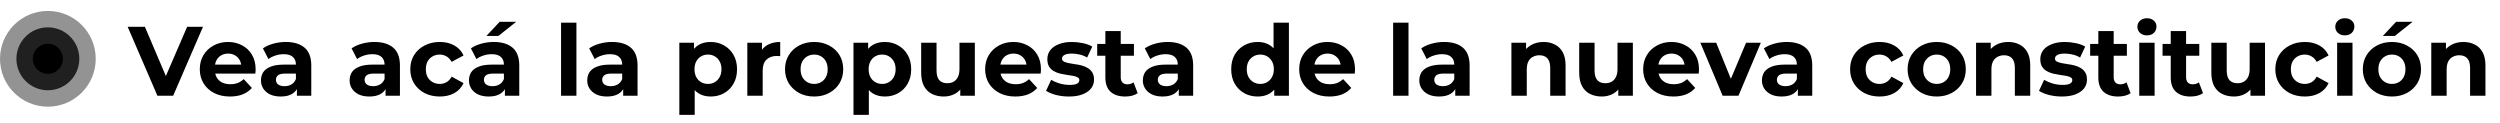 <svg width="914" height="45" viewBox="0 0 914 45" fill="none" xmlns="http://www.w3.org/2000/svg">
<circle cx="17.5" cy="21.5" r="17.5" fill="#0A0A0B" fill-opacity="0.44"/>
<circle cx="17.5" cy="21.5" r="11.5" fill="black" fill-opacity="0.78"/>
<circle cx="17.5" cy="21.5" r="5.5" fill="black"/>
<path d="M57.548 35L46.676 9.8H52.976L62.48 32.12H58.772L68.42 9.8H74.216L63.308 35H57.548ZM84.095 35.288C81.887 35.288 79.943 34.856 78.263 33.992C76.607 33.128 75.323 31.952 74.411 30.464C73.499 28.952 73.043 27.236 73.043 25.316C73.043 23.372 73.487 21.656 74.375 20.168C75.287 18.656 76.523 17.48 78.083 16.64C79.643 15.776 81.407 15.344 83.375 15.344C85.271 15.344 86.975 15.752 88.487 16.568C90.023 17.36 91.235 18.512 92.123 20.024C93.011 21.512 93.455 23.3 93.455 25.388C93.455 25.604 93.443 25.856 93.419 26.144C93.395 26.408 93.371 26.66 93.347 26.9H77.615V23.624H90.395L88.235 24.596C88.235 23.588 88.031 22.712 87.623 21.968C87.215 21.224 86.651 20.648 85.931 20.24C85.211 19.808 84.371 19.592 83.411 19.592C82.451 19.592 81.599 19.808 80.855 20.24C80.135 20.648 79.571 21.236 79.163 22.004C78.755 22.748 78.551 23.636 78.551 24.668V25.532C78.551 26.588 78.779 27.524 79.235 28.34C79.715 29.132 80.375 29.744 81.215 30.176C82.079 30.584 83.087 30.788 84.239 30.788C85.271 30.788 86.171 30.632 86.939 30.32C87.731 30.008 88.451 29.54 89.099 28.916L92.087 32.156C91.199 33.164 90.083 33.944 88.739 34.496C87.395 35.024 85.847 35.288 84.095 35.288ZM108.546 35V31.22L108.186 30.392V23.624C108.186 22.424 107.814 21.488 107.07 20.816C106.35 20.144 105.234 19.808 103.722 19.808C102.69 19.808 101.67 19.976 100.662 20.312C99.678 20.624 98.838 21.056 98.142 21.608L96.126 17.684C97.182 16.94 98.454 16.364 99.942 15.956C101.43 15.548 102.942 15.344 104.478 15.344C107.43 15.344 109.722 16.04 111.354 17.432C112.986 18.824 113.802 20.996 113.802 23.948V35H108.546ZM102.642 35.288C101.13 35.288 99.834 35.036 98.754 34.532C97.674 34.004 96.846 33.296 96.27 32.408C95.694 31.52 95.406 30.524 95.406 29.42C95.406 28.268 95.682 27.26 96.234 26.396C96.81 25.532 97.71 24.86 98.934 24.38C100.158 23.876 101.754 23.624 103.722 23.624H108.87V26.9H104.334C103.014 26.9 102.102 27.116 101.598 27.548C101.118 27.98 100.878 28.52 100.878 29.168C100.878 29.888 101.154 30.464 101.706 30.896C102.282 31.304 103.062 31.508 104.046 31.508C104.982 31.508 105.822 31.292 106.566 30.86C107.31 30.404 107.85 29.744 108.186 28.88L109.05 31.472C108.642 32.72 107.898 33.668 106.818 34.316C105.738 34.964 104.346 35.288 102.642 35.288ZM140.96 35V31.22L140.6 30.392V23.624C140.6 22.424 140.228 21.488 139.484 20.816C138.764 20.144 137.648 19.808 136.136 19.808C135.104 19.808 134.084 19.976 133.076 20.312C132.092 20.624 131.252 21.056 130.556 21.608L128.54 17.684C129.596 16.94 130.868 16.364 132.356 15.956C133.844 15.548 135.356 15.344 136.892 15.344C139.844 15.344 142.136 16.04 143.768 17.432C145.4 18.824 146.216 20.996 146.216 23.948V35H140.96ZM135.056 35.288C133.544 35.288 132.248 35.036 131.168 34.532C130.088 34.004 129.26 33.296 128.684 32.408C128.108 31.52 127.82 30.524 127.82 29.42C127.82 28.268 128.096 27.26 128.648 26.396C129.224 25.532 130.124 24.86 131.348 24.38C132.572 23.876 134.168 23.624 136.136 23.624H141.284V26.9H136.748C135.428 26.9 134.516 27.116 134.012 27.548C133.532 27.98 133.292 28.52 133.292 29.168C133.292 29.888 133.568 30.464 134.12 30.896C134.696 31.304 135.476 31.508 136.46 31.508C137.396 31.508 138.236 31.292 138.98 30.86C139.724 30.404 140.264 29.744 140.6 28.88L141.464 31.472C141.056 32.72 140.312 33.668 139.232 34.316C138.152 34.964 136.76 35.288 135.056 35.288ZM160.8 35.288C158.712 35.288 156.852 34.868 155.22 34.028C153.588 33.164 152.304 31.976 151.368 30.464C150.456 28.952 150 27.236 150 25.316C150 23.372 150.456 21.656 151.368 20.168C152.304 18.656 153.588 17.48 155.22 16.64C156.852 15.776 158.712 15.344 160.8 15.344C162.84 15.344 164.616 15.776 166.128 16.64C167.64 17.48 168.756 18.692 169.476 20.276L165.12 22.616C164.616 21.704 163.98 21.032 163.212 20.6C162.468 20.168 161.652 19.952 160.764 19.952C159.804 19.952 158.94 20.168 158.172 20.6C157.404 21.032 156.792 21.644 156.336 22.436C155.904 23.228 155.688 24.188 155.688 25.316C155.688 26.444 155.904 27.404 156.336 28.196C156.792 28.988 157.404 29.6 158.172 30.032C158.94 30.464 159.804 30.68 160.764 30.68C161.652 30.68 162.468 30.476 163.212 30.068C163.98 29.636 164.616 28.952 165.12 28.016L169.476 30.392C168.756 31.952 167.64 33.164 166.128 34.028C164.616 34.868 162.84 35.288 160.8 35.288ZM184.589 35V31.22L184.229 30.392V23.624C184.229 22.424 183.857 21.488 183.113 20.816C182.393 20.144 181.277 19.808 179.765 19.808C178.733 19.808 177.713 19.976 176.705 20.312C175.721 20.624 174.881 21.056 174.185 21.608L172.169 17.684C173.225 16.94 174.497 16.364 175.985 15.956C177.473 15.548 178.985 15.344 180.521 15.344C183.473 15.344 185.765 16.04 187.397 17.432C189.029 18.824 189.845 20.996 189.845 23.948V35H184.589ZM178.685 35.288C177.173 35.288 175.877 35.036 174.797 34.532C173.717 34.004 172.889 33.296 172.313 32.408C171.737 31.52 171.449 30.524 171.449 29.42C171.449 28.268 171.725 27.26 172.277 26.396C172.853 25.532 173.753 24.86 174.977 24.38C176.201 23.876 177.797 23.624 179.765 23.624H184.913V26.9H180.377C179.057 26.9 178.145 27.116 177.641 27.548C177.161 27.98 176.921 28.52 176.921 29.168C176.921 29.888 177.197 30.464 177.749 30.896C178.325 31.304 179.105 31.508 180.089 31.508C181.025 31.508 181.865 31.292 182.609 30.86C183.353 30.404 183.893 29.744 184.229 28.88L185.093 31.472C184.685 32.72 183.941 33.668 182.861 34.316C181.781 34.964 180.389 35.288 178.685 35.288ZM177.821 13.148L182.681 7.964H188.729L182.213 13.148H177.821ZM205.123 35V8.288H210.739V35H205.123ZM227.831 35V31.22L227.471 30.392V23.624C227.471 22.424 227.099 21.488 226.355 20.816C225.635 20.144 224.519 19.808 223.007 19.808C221.975 19.808 220.955 19.976 219.947 20.312C218.963 20.624 218.123 21.056 217.427 21.608L215.411 17.684C216.467 16.94 217.739 16.364 219.227 15.956C220.715 15.548 222.227 15.344 223.763 15.344C226.715 15.344 229.007 16.04 230.639 17.432C232.271 18.824 233.087 20.996 233.087 23.948V35H227.831ZM221.927 35.288C220.415 35.288 219.119 35.036 218.039 34.532C216.959 34.004 216.131 33.296 215.555 32.408C214.979 31.52 214.691 30.524 214.691 29.42C214.691 28.268 214.967 27.26 215.519 26.396C216.095 25.532 216.995 24.86 218.219 24.38C219.443 23.876 221.039 23.624 223.007 23.624H228.155V26.9H223.619C222.299 26.9 221.387 27.116 220.883 27.548C220.403 27.98 220.163 28.52 220.163 29.168C220.163 29.888 220.439 30.464 220.991 30.896C221.567 31.304 222.347 31.508 223.331 31.508C224.267 31.508 225.107 31.292 225.851 30.86C226.595 30.404 227.135 29.744 227.471 28.88L228.335 31.472C227.927 32.72 227.183 33.668 226.103 34.316C225.023 34.964 223.631 35.288 221.927 35.288ZM259.813 35.288C258.181 35.288 256.753 34.928 255.529 34.208C254.305 33.488 253.345 32.396 252.649 30.932C251.977 29.444 251.641 27.572 251.641 25.316C251.641 23.036 251.965 21.164 252.613 19.7C253.261 18.236 254.197 17.144 255.421 16.424C256.645 15.704 258.109 15.344 259.813 15.344C261.637 15.344 263.269 15.764 264.709 16.604C266.173 17.42 267.325 18.572 268.165 20.06C269.029 21.548 269.461 23.3 269.461 25.316C269.461 27.356 269.029 29.12 268.165 30.608C267.325 32.096 266.173 33.248 264.709 34.064C263.269 34.88 261.637 35.288 259.813 35.288ZM248.365 41.984V15.632H253.729V19.592L253.621 25.352L253.981 31.076V41.984H248.365ZM258.841 30.68C259.777 30.68 260.605 30.464 261.325 30.032C262.069 29.6 262.657 28.988 263.089 28.196C263.545 27.38 263.773 26.42 263.773 25.316C263.773 24.188 263.545 23.228 263.089 22.436C262.657 21.644 262.069 21.032 261.325 20.6C260.605 20.168 259.777 19.952 258.841 19.952C257.905 19.952 257.065 20.168 256.321 20.6C255.577 21.032 254.989 21.644 254.557 22.436C254.125 23.228 253.909 24.188 253.909 25.316C253.909 26.42 254.125 27.38 254.557 28.196C254.989 28.988 255.577 29.6 256.321 30.032C257.065 30.464 257.905 30.68 258.841 30.68ZM273.221 35V15.632H278.585V21.104L277.829 19.52C278.405 18.152 279.329 17.12 280.601 16.424C281.873 15.704 283.421 15.344 285.245 15.344V20.528C285.005 20.504 284.789 20.492 284.597 20.492C284.405 20.468 284.201 20.456 283.985 20.456C282.449 20.456 281.201 20.9 280.241 21.788C279.305 22.652 278.837 24.008 278.837 25.856V35H273.221ZM297.66 35.288C295.596 35.288 293.76 34.856 292.152 33.992C290.568 33.128 289.308 31.952 288.372 30.464C287.46 28.952 287.004 27.236 287.004 25.316C287.004 23.372 287.46 21.656 288.372 20.168C289.308 18.656 290.568 17.48 292.152 16.64C293.76 15.776 295.596 15.344 297.66 15.344C299.7 15.344 301.524 15.776 303.132 16.64C304.74 17.48 306 18.644 306.912 20.132C307.824 21.62 308.28 23.348 308.28 25.316C308.28 27.236 307.824 28.952 306.912 30.464C306 31.952 304.74 33.128 303.132 33.992C301.524 34.856 299.7 35.288 297.66 35.288ZM297.66 30.68C298.596 30.68 299.436 30.464 300.18 30.032C300.924 29.6 301.512 28.988 301.944 28.196C302.376 27.38 302.592 26.42 302.592 25.316C302.592 24.188 302.376 23.228 301.944 22.436C301.512 21.644 300.924 21.032 300.18 20.6C299.436 20.168 298.596 19.952 297.66 19.952C296.724 19.952 295.884 20.168 295.14 20.6C294.396 21.032 293.796 21.644 293.34 22.436C292.908 23.228 292.692 24.188 292.692 25.316C292.692 26.42 292.908 27.38 293.34 28.196C293.796 28.988 294.396 29.6 295.14 30.032C295.884 30.464 296.724 30.68 297.66 30.68ZM323.481 35.288C321.849 35.288 320.421 34.928 319.197 34.208C317.973 33.488 317.013 32.396 316.317 30.932C315.645 29.444 315.309 27.572 315.309 25.316C315.309 23.036 315.633 21.164 316.281 19.7C316.929 18.236 317.865 17.144 319.089 16.424C320.313 15.704 321.777 15.344 323.481 15.344C325.305 15.344 326.937 15.764 328.377 16.604C329.841 17.42 330.993 18.572 331.833 20.06C332.697 21.548 333.129 23.3 333.129 25.316C333.129 27.356 332.697 29.12 331.833 30.608C330.993 32.096 329.841 33.248 328.377 34.064C326.937 34.88 325.305 35.288 323.481 35.288ZM312.033 41.984V15.632H317.397V19.592L317.289 25.352L317.649 31.076V41.984H312.033ZM322.509 30.68C323.445 30.68 324.273 30.464 324.993 30.032C325.737 29.6 326.325 28.988 326.757 28.196C327.213 27.38 327.441 26.42 327.441 25.316C327.441 24.188 327.213 23.228 326.757 22.436C326.325 21.644 325.737 21.032 324.993 20.6C324.273 20.168 323.445 19.952 322.509 19.952C321.573 19.952 320.733 20.168 319.989 20.6C319.245 21.032 318.657 21.644 318.225 22.436C317.793 23.228 317.577 24.188 317.577 25.316C317.577 26.42 317.793 27.38 318.225 28.196C318.657 28.988 319.245 29.6 319.989 30.032C320.733 30.464 321.573 30.68 322.509 30.68ZM345.061 35.288C343.453 35.288 342.013 34.976 340.741 34.352C339.493 33.728 338.521 32.78 337.825 31.508C337.129 30.212 336.781 28.568 336.781 26.576V15.632H342.397V25.748C342.397 27.356 342.733 28.544 343.405 29.312C344.101 30.056 345.073 30.428 346.321 30.428C347.185 30.428 347.953 30.248 348.625 29.888C349.297 29.504 349.825 28.928 350.209 28.16C350.593 27.368 350.785 26.384 350.785 25.208V15.632H356.401V35H351.073V29.672L352.045 31.22C351.397 32.564 350.437 33.584 349.165 34.28C347.917 34.952 346.549 35.288 345.061 35.288ZM371.216 35.288C369.008 35.288 367.064 34.856 365.384 33.992C363.728 33.128 362.444 31.952 361.532 30.464C360.62 28.952 360.164 27.236 360.164 25.316C360.164 23.372 360.608 21.656 361.496 20.168C362.408 18.656 363.644 17.48 365.204 16.64C366.764 15.776 368.528 15.344 370.496 15.344C372.392 15.344 374.096 15.752 375.608 16.568C377.144 17.36 378.356 18.512 379.244 20.024C380.132 21.512 380.576 23.3 380.576 25.388C380.576 25.604 380.564 25.856 380.54 26.144C380.516 26.408 380.492 26.66 380.468 26.9H364.736V23.624H377.516L375.356 24.596C375.356 23.588 375.152 22.712 374.744 21.968C374.336 21.224 373.772 20.648 373.052 20.24C372.332 19.808 371.492 19.592 370.532 19.592C369.572 19.592 368.72 19.808 367.976 20.24C367.256 20.648 366.692 21.236 366.284 22.004C365.876 22.748 365.672 23.636 365.672 24.668V25.532C365.672 26.588 365.9 27.524 366.356 28.34C366.836 29.132 367.496 29.744 368.336 30.176C369.2 30.584 370.208 30.788 371.36 30.788C372.392 30.788 373.292 30.632 374.06 30.32C374.852 30.008 375.572 29.54 376.22 28.916L379.208 32.156C378.32 33.164 377.204 33.944 375.86 34.496C374.516 35.024 372.968 35.288 371.216 35.288ZM390.831 35.288C389.175 35.288 387.579 35.096 386.043 34.712C384.531 34.304 383.331 33.8 382.443 33.2L384.315 29.168C385.203 29.72 386.247 30.176 387.447 30.536C388.671 30.872 389.871 31.04 391.047 31.04C392.343 31.04 393.255 30.884 393.783 30.572C394.335 30.26 394.611 29.828 394.611 29.276C394.611 28.82 394.395 28.484 393.963 28.268C393.555 28.028 393.003 27.848 392.307 27.728C391.611 27.608 390.843 27.488 390.003 27.368C389.187 27.248 388.359 27.092 387.519 26.9C386.679 26.684 385.911 26.372 385.215 25.964C384.519 25.556 383.955 25.004 383.523 24.308C383.115 23.612 382.911 22.712 382.911 21.608C382.911 20.384 383.259 19.304 383.955 18.368C384.675 17.432 385.707 16.7 387.051 16.172C388.395 15.62 390.003 15.344 391.875 15.344C393.195 15.344 394.539 15.488 395.907 15.776C397.275 16.064 398.415 16.484 399.327 17.036L397.455 21.032C396.519 20.48 395.571 20.108 394.611 19.916C393.675 19.7 392.763 19.592 391.875 19.592C390.627 19.592 389.715 19.76 389.139 20.096C388.563 20.432 388.275 20.864 388.275 21.392C388.275 21.872 388.479 22.232 388.887 22.472C389.319 22.712 389.883 22.904 390.579 23.048C391.275 23.192 392.031 23.324 392.847 23.444C393.687 23.54 394.527 23.696 395.367 23.912C396.207 24.128 396.963 24.44 397.635 24.848C398.331 25.232 398.895 25.772 399.327 26.468C399.759 27.14 399.975 28.028 399.975 29.132C399.975 30.332 399.615 31.4 398.895 32.336C398.175 33.248 397.131 33.968 395.763 34.496C394.419 35.024 392.775 35.288 390.831 35.288ZM411.36 35.288C409.08 35.288 407.304 34.712 406.032 33.56C404.76 32.384 404.124 30.644 404.124 28.34V11.348H409.74V28.268C409.74 29.084 409.956 29.72 410.388 30.176C410.82 30.608 411.408 30.824 412.152 30.824C413.04 30.824 413.796 30.584 414.42 30.104L415.932 34.064C415.356 34.472 414.66 34.784 413.844 35C413.052 35.192 412.224 35.288 411.36 35.288ZM401.136 20.384V16.064H414.564V20.384H401.136ZM430.964 35V31.22L430.604 30.392V23.624C430.604 22.424 430.232 21.488 429.488 20.816C428.768 20.144 427.652 19.808 426.14 19.808C425.108 19.808 424.088 19.976 423.08 20.312C422.096 20.624 421.256 21.056 420.56 21.608L418.544 17.684C419.6 16.94 420.872 16.364 422.36 15.956C423.848 15.548 425.36 15.344 426.896 15.344C429.848 15.344 432.14 16.04 433.772 17.432C435.404 18.824 436.22 20.996 436.22 23.948V35H430.964ZM425.06 35.288C423.548 35.288 422.252 35.036 421.172 34.532C420.092 34.004 419.264 33.296 418.688 32.408C418.112 31.52 417.824 30.524 417.824 29.42C417.824 28.268 418.1 27.26 418.652 26.396C419.228 25.532 420.128 24.86 421.352 24.38C422.576 23.876 424.172 23.624 426.14 23.624H431.288V26.9H426.752C425.432 26.9 424.52 27.116 424.016 27.548C423.536 27.98 423.296 28.52 423.296 29.168C423.296 29.888 423.572 30.464 424.124 30.896C424.7 31.304 425.48 31.508 426.464 31.508C427.4 31.508 428.24 31.292 428.984 30.86C429.728 30.404 430.268 29.744 430.604 28.88L431.468 31.472C431.06 32.72 430.316 33.668 429.236 34.316C428.156 34.964 426.764 35.288 425.06 35.288ZM459.814 35.288C457.99 35.288 456.346 34.88 454.882 34.064C453.418 33.224 452.254 32.06 451.39 30.572C450.55 29.084 450.13 27.332 450.13 25.316C450.13 23.276 450.55 21.512 451.39 20.024C452.254 18.536 453.418 17.384 454.882 16.568C456.346 15.752 457.99 15.344 459.814 15.344C461.446 15.344 462.874 15.704 464.098 16.424C465.322 17.144 466.27 18.236 466.942 19.7C467.614 21.164 467.95 23.036 467.95 25.316C467.95 27.572 467.626 29.444 466.978 30.932C466.33 32.396 465.394 33.488 464.17 34.208C462.97 34.928 461.518 35.288 459.814 35.288ZM460.786 30.68C461.698 30.68 462.526 30.464 463.27 30.032C464.014 29.6 464.602 28.988 465.034 28.196C465.49 27.38 465.718 26.42 465.718 25.316C465.718 24.188 465.49 23.228 465.034 22.436C464.602 21.644 464.014 21.032 463.27 20.6C462.526 20.168 461.698 19.952 460.786 19.952C459.85 19.952 459.01 20.168 458.266 20.6C457.522 21.032 456.922 21.644 456.466 22.436C456.034 23.228 455.818 24.188 455.818 25.316C455.818 26.42 456.034 27.38 456.466 28.196C456.922 28.988 457.522 29.6 458.266 30.032C459.01 30.464 459.85 30.68 460.786 30.68ZM465.862 35V31.04L465.97 25.28L465.61 19.556V8.288H471.226V35H465.862ZM486.036 35.288C483.828 35.288 481.884 34.856 480.204 33.992C478.548 33.128 477.264 31.952 476.352 30.464C475.44 28.952 474.984 27.236 474.984 25.316C474.984 23.372 475.428 21.656 476.316 20.168C477.228 18.656 478.464 17.48 480.024 16.64C481.584 15.776 483.348 15.344 485.316 15.344C487.212 15.344 488.916 15.752 490.428 16.568C491.964 17.36 493.176 18.512 494.064 20.024C494.952 21.512 495.396 23.3 495.396 25.388C495.396 25.604 495.384 25.856 495.36 26.144C495.336 26.408 495.312 26.66 495.288 26.9H479.556V23.624H492.336L490.176 24.596C490.176 23.588 489.972 22.712 489.564 21.968C489.156 21.224 488.592 20.648 487.872 20.24C487.152 19.808 486.312 19.592 485.352 19.592C484.392 19.592 483.54 19.808 482.796 20.24C482.076 20.648 481.512 21.236 481.104 22.004C480.696 22.748 480.492 23.636 480.492 24.668V25.532C480.492 26.588 480.72 27.524 481.176 28.34C481.656 29.132 482.316 29.744 483.156 30.176C484.02 30.584 485.028 30.788 486.18 30.788C487.212 30.788 488.112 30.632 488.88 30.32C489.672 30.008 490.392 29.54 491.04 28.916L494.028 32.156C493.14 33.164 492.024 33.944 490.68 34.496C489.336 35.024 487.788 35.288 486.036 35.288ZM509.33 35V8.288H514.946V35H509.33ZM532.038 35V31.22L531.678 30.392V23.624C531.678 22.424 531.306 21.488 530.562 20.816C529.842 20.144 528.726 19.808 527.214 19.808C526.182 19.808 525.162 19.976 524.154 20.312C523.17 20.624 522.33 21.056 521.634 21.608L519.618 17.684C520.674 16.94 521.946 16.364 523.434 15.956C524.922 15.548 526.434 15.344 527.97 15.344C530.922 15.344 533.214 16.04 534.846 17.432C536.478 18.824 537.294 20.996 537.294 23.948V35H532.038ZM526.134 35.288C524.622 35.288 523.326 35.036 522.246 34.532C521.166 34.004 520.338 33.296 519.762 32.408C519.186 31.52 518.898 30.524 518.898 29.42C518.898 28.268 519.174 27.26 519.726 26.396C520.302 25.532 521.202 24.86 522.426 24.38C523.65 23.876 525.246 23.624 527.214 23.624H532.362V26.9H527.826C526.506 26.9 525.594 27.116 525.09 27.548C524.61 27.98 524.37 28.52 524.37 29.168C524.37 29.888 524.646 30.464 525.198 30.896C525.774 31.304 526.554 31.508 527.538 31.508C528.474 31.508 529.314 31.292 530.058 30.86C530.802 30.404 531.342 29.744 531.678 28.88L532.542 31.472C532.134 32.72 531.39 33.668 530.31 34.316C529.23 34.964 527.838 35.288 526.134 35.288ZM564.344 15.344C565.88 15.344 567.248 15.656 568.448 16.28C569.672 16.88 570.632 17.816 571.328 19.088C572.024 20.336 572.372 21.944 572.372 23.912V35H566.756V24.776C566.756 23.216 566.408 22.064 565.712 21.32C565.04 20.576 564.08 20.204 562.832 20.204C561.944 20.204 561.14 20.396 560.42 20.78C559.724 21.14 559.172 21.704 558.764 22.472C558.38 23.24 558.188 24.224 558.188 25.424V35H552.572V15.632H557.936V20.996L556.928 19.376C557.624 18.08 558.62 17.084 559.916 16.388C561.212 15.692 562.688 15.344 564.344 15.344ZM585.635 35.288C584.027 35.288 582.587 34.976 581.315 34.352C580.067 33.728 579.095 32.78 578.399 31.508C577.703 30.212 577.355 28.568 577.355 26.576V15.632H582.971V25.748C582.971 27.356 583.307 28.544 583.979 29.312C584.675 30.056 585.647 30.428 586.895 30.428C587.759 30.428 588.527 30.248 589.199 29.888C589.871 29.504 590.399 28.928 590.783 28.16C591.167 27.368 591.359 26.384 591.359 25.208V15.632H596.975V35H591.647V29.672L592.619 31.22C591.971 32.564 591.011 33.584 589.739 34.28C588.491 34.952 587.123 35.288 585.635 35.288ZM611.79 35.288C609.582 35.288 607.638 34.856 605.958 33.992C604.302 33.128 603.018 31.952 602.106 30.464C601.194 28.952 600.738 27.236 600.738 25.316C600.738 23.372 601.182 21.656 602.07 20.168C602.982 18.656 604.218 17.48 605.778 16.64C607.338 15.776 609.102 15.344 611.07 15.344C612.966 15.344 614.67 15.752 616.182 16.568C617.718 17.36 618.93 18.512 619.818 20.024C620.706 21.512 621.15 23.3 621.15 25.388C621.15 25.604 621.138 25.856 621.114 26.144C621.09 26.408 621.066 26.66 621.042 26.9H605.31V23.624H618.09L615.93 24.596C615.93 23.588 615.726 22.712 615.318 21.968C614.91 21.224 614.346 20.648 613.626 20.24C612.906 19.808 612.066 19.592 611.106 19.592C610.146 19.592 609.294 19.808 608.55 20.24C607.83 20.648 607.266 21.236 606.858 22.004C606.45 22.748 606.246 23.636 606.246 24.668V25.532C606.246 26.588 606.474 27.524 606.93 28.34C607.41 29.132 608.07 29.744 608.91 30.176C609.774 30.584 610.782 30.788 611.934 30.788C612.966 30.788 613.866 30.632 614.634 30.32C615.426 30.008 616.146 29.54 616.794 28.916L619.782 32.156C618.894 33.164 617.778 33.944 616.434 34.496C615.09 35.024 613.542 35.288 611.79 35.288ZM629.793 35L621.657 15.632H627.453L634.221 32.3H631.341L638.361 15.632H643.761L635.589 35H629.793ZM657.3 35V31.22L656.94 30.392V23.624C656.94 22.424 656.568 21.488 655.824 20.816C655.104 20.144 653.988 19.808 652.476 19.808C651.444 19.808 650.424 19.976 649.416 20.312C648.432 20.624 647.592 21.056 646.896 21.608L644.88 17.684C645.936 16.94 647.208 16.364 648.696 15.956C650.184 15.548 651.696 15.344 653.232 15.344C656.184 15.344 658.476 16.04 660.108 17.432C661.74 18.824 662.556 20.996 662.556 23.948V35H657.3ZM651.396 35.288C649.884 35.288 648.588 35.036 647.508 34.532C646.428 34.004 645.6 33.296 645.024 32.408C644.448 31.52 644.16 30.524 644.16 29.42C644.16 28.268 644.436 27.26 644.988 26.396C645.564 25.532 646.464 24.86 647.688 24.38C648.912 23.876 650.508 23.624 652.476 23.624H657.624V26.9H653.088C651.768 26.9 650.856 27.116 650.352 27.548C649.872 27.98 649.632 28.52 649.632 29.168C649.632 29.888 649.908 30.464 650.46 30.896C651.036 31.304 651.816 31.508 652.8 31.508C653.736 31.508 654.576 31.292 655.32 30.86C656.064 30.404 656.604 29.744 656.94 28.88L657.804 31.472C657.396 32.72 656.652 33.668 655.572 34.316C654.492 34.964 653.1 35.288 651.396 35.288ZM687.194 35.288C685.106 35.288 683.246 34.868 681.614 34.028C679.982 33.164 678.698 31.976 677.762 30.464C676.85 28.952 676.394 27.236 676.394 25.316C676.394 23.372 676.85 21.656 677.762 20.168C678.698 18.656 679.982 17.48 681.614 16.64C683.246 15.776 685.106 15.344 687.194 15.344C689.234 15.344 691.01 15.776 692.522 16.64C694.034 17.48 695.15 18.692 695.87 20.276L691.514 22.616C691.01 21.704 690.374 21.032 689.606 20.6C688.862 20.168 688.046 19.952 687.158 19.952C686.198 19.952 685.334 20.168 684.566 20.6C683.798 21.032 683.186 21.644 682.73 22.436C682.298 23.228 682.082 24.188 682.082 25.316C682.082 26.444 682.298 27.404 682.73 28.196C683.186 28.988 683.798 29.6 684.566 30.032C685.334 30.464 686.198 30.68 687.158 30.68C688.046 30.68 688.862 30.476 689.606 30.068C690.374 29.636 691.01 28.952 691.514 28.016L695.87 30.392C695.15 31.952 694.034 33.164 692.522 34.028C691.01 34.868 689.234 35.288 687.194 35.288ZM708.074 35.288C706.01 35.288 704.174 34.856 702.566 33.992C700.982 33.128 699.722 31.952 698.786 30.464C697.874 28.952 697.418 27.236 697.418 25.316C697.418 23.372 697.874 21.656 698.786 20.168C699.722 18.656 700.982 17.48 702.566 16.64C704.174 15.776 706.01 15.344 708.074 15.344C710.114 15.344 711.938 15.776 713.546 16.64C715.154 17.48 716.414 18.644 717.326 20.132C718.238 21.62 718.694 23.348 718.694 25.316C718.694 27.236 718.238 28.952 717.326 30.464C716.414 31.952 715.154 33.128 713.546 33.992C711.938 34.856 710.114 35.288 708.074 35.288ZM708.074 30.68C709.01 30.68 709.85 30.464 710.594 30.032C711.338 29.6 711.926 28.988 712.358 28.196C712.79 27.38 713.006 26.42 713.006 25.316C713.006 24.188 712.79 23.228 712.358 22.436C711.926 21.644 711.338 21.032 710.594 20.6C709.85 20.168 709.01 19.952 708.074 19.952C707.138 19.952 706.298 20.168 705.554 20.6C704.81 21.032 704.21 21.644 703.754 22.436C703.322 23.228 703.106 24.188 703.106 25.316C703.106 26.42 703.322 27.38 703.754 28.196C704.21 28.988 704.81 29.6 705.554 30.032C706.298 30.464 707.138 30.68 708.074 30.68ZM734.219 15.344C735.755 15.344 737.123 15.656 738.323 16.28C739.547 16.88 740.507 17.816 741.203 19.088C741.899 20.336 742.247 21.944 742.247 23.912V35H736.631V24.776C736.631 23.216 736.283 22.064 735.587 21.32C734.915 20.576 733.955 20.204 732.707 20.204C731.819 20.204 731.015 20.396 730.295 20.78C729.599 21.14 729.047 21.704 728.639 22.472C728.255 23.24 728.063 24.224 728.063 25.424V35H722.447V15.632H727.811V20.996L726.803 19.376C727.499 18.08 728.495 17.084 729.791 16.388C731.087 15.692 732.563 15.344 734.219 15.344ZM753.854 35.288C752.198 35.288 750.602 35.096 749.066 34.712C747.554 34.304 746.354 33.8 745.466 33.2L747.338 29.168C748.226 29.72 749.27 30.176 750.47 30.536C751.694 30.872 752.894 31.04 754.07 31.04C755.366 31.04 756.278 30.884 756.806 30.572C757.358 30.26 757.634 29.828 757.634 29.276C757.634 28.82 757.418 28.484 756.986 28.268C756.578 28.028 756.026 27.848 755.33 27.728C754.634 27.608 753.866 27.488 753.026 27.368C752.21 27.248 751.382 27.092 750.542 26.9C749.702 26.684 748.934 26.372 748.238 25.964C747.542 25.556 746.978 25.004 746.546 24.308C746.138 23.612 745.934 22.712 745.934 21.608C745.934 20.384 746.282 19.304 746.978 18.368C747.698 17.432 748.73 16.7 750.074 16.172C751.418 15.62 753.026 15.344 754.898 15.344C756.218 15.344 757.562 15.488 758.93 15.776C760.298 16.064 761.438 16.484 762.35 17.036L760.478 21.032C759.542 20.48 758.594 20.108 757.634 19.916C756.698 19.7 755.786 19.592 754.898 19.592C753.65 19.592 752.738 19.76 752.162 20.096C751.586 20.432 751.298 20.864 751.298 21.392C751.298 21.872 751.502 22.232 751.91 22.472C752.342 22.712 752.906 22.904 753.602 23.048C754.298 23.192 755.054 23.324 755.87 23.444C756.71 23.54 757.55 23.696 758.39 23.912C759.23 24.128 759.986 24.44 760.658 24.848C761.354 25.232 761.918 25.772 762.35 26.468C762.782 27.14 762.998 28.028 762.998 29.132C762.998 30.332 762.638 31.4 761.918 32.336C761.198 33.248 760.154 33.968 758.786 34.496C757.442 35.024 755.798 35.288 753.854 35.288ZM774.383 35.288C772.103 35.288 770.327 34.712 769.055 33.56C767.783 32.384 767.147 30.644 767.147 28.34V11.348H772.763V28.268C772.763 29.084 772.979 29.72 773.411 30.176C773.843 30.608 774.431 30.824 775.175 30.824C776.063 30.824 776.819 30.584 777.443 30.104L778.955 34.064C778.379 34.472 777.683 34.784 776.867 35C776.075 35.192 775.247 35.288 774.383 35.288ZM764.159 20.384V16.064H777.587V20.384H764.159ZM782.108 35V15.632H787.724V35H782.108ZM784.916 12.932C783.884 12.932 783.044 12.632 782.396 12.032C781.748 11.432 781.424 10.688 781.424 9.8C781.424 8.912 781.748 8.168 782.396 7.568C783.044 6.968 783.884 6.668 784.916 6.668C785.948 6.668 786.788 6.956 787.436 7.532C788.084 8.084 788.408 8.804 788.408 9.692C788.408 10.628 788.084 11.408 787.436 12.032C786.812 12.632 785.972 12.932 784.916 12.932ZM800.856 35.288C798.576 35.288 796.8 34.712 795.528 33.56C794.256 32.384 793.62 30.644 793.62 28.34V11.348H799.236V28.268C799.236 29.084 799.452 29.72 799.884 30.176C800.316 30.608 800.904 30.824 801.648 30.824C802.536 30.824 803.292 30.584 803.916 30.104L805.428 34.064C804.852 34.472 804.156 34.784 803.34 35C802.548 35.192 801.72 35.288 800.856 35.288ZM790.632 20.384V16.064H804.06V20.384H790.632ZM816.752 35.288C815.144 35.288 813.704 34.976 812.432 34.352C811.184 33.728 810.212 32.78 809.516 31.508C808.82 30.212 808.472 28.568 808.472 26.576V15.632H814.088V25.748C814.088 27.356 814.424 28.544 815.096 29.312C815.792 30.056 816.764 30.428 818.012 30.428C818.876 30.428 819.644 30.248 820.316 29.888C820.988 29.504 821.516 28.928 821.9 28.16C822.284 27.368 822.476 26.384 822.476 25.208V15.632H828.092V35H822.764V29.672L823.736 31.22C823.088 32.564 822.128 33.584 820.856 34.28C819.608 34.952 818.24 35.288 816.752 35.288ZM842.655 35.288C840.567 35.288 838.707 34.868 837.075 34.028C835.443 33.164 834.159 31.976 833.223 30.464C832.311 28.952 831.855 27.236 831.855 25.316C831.855 23.372 832.311 21.656 833.223 20.168C834.159 18.656 835.443 17.48 837.075 16.64C838.707 15.776 840.567 15.344 842.655 15.344C844.695 15.344 846.471 15.776 847.983 16.64C849.495 17.48 850.611 18.692 851.331 20.276L846.975 22.616C846.471 21.704 845.835 21.032 845.067 20.6C844.323 20.168 843.507 19.952 842.619 19.952C841.659 19.952 840.795 20.168 840.027 20.6C839.259 21.032 838.647 21.644 838.191 22.436C837.759 23.228 837.543 24.188 837.543 25.316C837.543 26.444 837.759 27.404 838.191 28.196C838.647 28.988 839.259 29.6 840.027 30.032C840.795 30.464 841.659 30.68 842.619 30.68C843.507 30.68 844.323 30.476 845.067 30.068C845.835 29.636 846.471 28.952 846.975 28.016L851.331 30.392C850.611 31.952 849.495 33.164 847.983 34.028C846.471 34.868 844.695 35.288 842.655 35.288ZM854.459 35V15.632H860.075V35H854.459ZM857.267 12.932C856.235 12.932 855.395 12.632 854.747 12.032C854.099 11.432 853.775 10.688 853.775 9.8C853.775 8.912 854.099 8.168 854.747 7.568C855.395 6.968 856.235 6.668 857.267 6.668C858.299 6.668 859.139 6.956 859.787 7.532C860.435 8.084 860.759 8.804 860.759 9.692C860.759 10.628 860.435 11.408 859.787 12.032C859.163 12.632 858.323 12.932 857.267 12.932ZM874.503 35.288C872.439 35.288 870.603 34.856 868.995 33.992C867.411 33.128 866.151 31.952 865.215 30.464C864.303 28.952 863.847 27.236 863.847 25.316C863.847 23.372 864.303 21.656 865.215 20.168C866.151 18.656 867.411 17.48 868.995 16.64C870.603 15.776 872.439 15.344 874.503 15.344C876.543 15.344 878.367 15.776 879.975 16.64C881.583 17.48 882.843 18.644 883.755 20.132C884.667 21.62 885.123 23.348 885.123 25.316C885.123 27.236 884.667 28.952 883.755 30.464C882.843 31.952 881.583 33.128 879.975 33.992C878.367 34.856 876.543 35.288 874.503 35.288ZM874.503 30.68C875.439 30.68 876.279 30.464 877.023 30.032C877.767 29.6 878.355 28.988 878.787 28.196C879.219 27.38 879.435 26.42 879.435 25.316C879.435 24.188 879.219 23.228 878.787 22.436C878.355 21.644 877.767 21.032 877.023 20.6C876.279 20.168 875.439 19.952 874.503 19.952C873.567 19.952 872.727 20.168 871.983 20.6C871.239 21.032 870.639 21.644 870.183 22.436C869.751 23.228 869.535 24.188 869.535 25.316C869.535 26.42 869.751 27.38 870.183 28.196C870.639 28.988 871.239 29.6 871.983 30.032C872.727 30.464 873.567 30.68 874.503 30.68ZM871.155 13.148L876.015 7.964H882.063L875.547 13.148H871.155ZM900.649 15.344C902.185 15.344 903.553 15.656 904.753 16.28C905.977 16.88 906.937 17.816 907.633 19.088C908.329 20.336 908.677 21.944 908.677 23.912V35H903.061V24.776C903.061 23.216 902.713 22.064 902.017 21.32C901.345 20.576 900.385 20.204 899.137 20.204C898.249 20.204 897.445 20.396 896.725 20.78C896.029 21.14 895.477 21.704 895.069 22.472C894.685 23.24 894.493 24.224 894.493 25.424V35H888.877V15.632H894.241V20.996L893.233 19.376C893.929 18.08 894.925 17.084 896.221 16.388C897.517 15.692 898.993 15.344 900.649 15.344Z" fill="black"/>
</svg>
